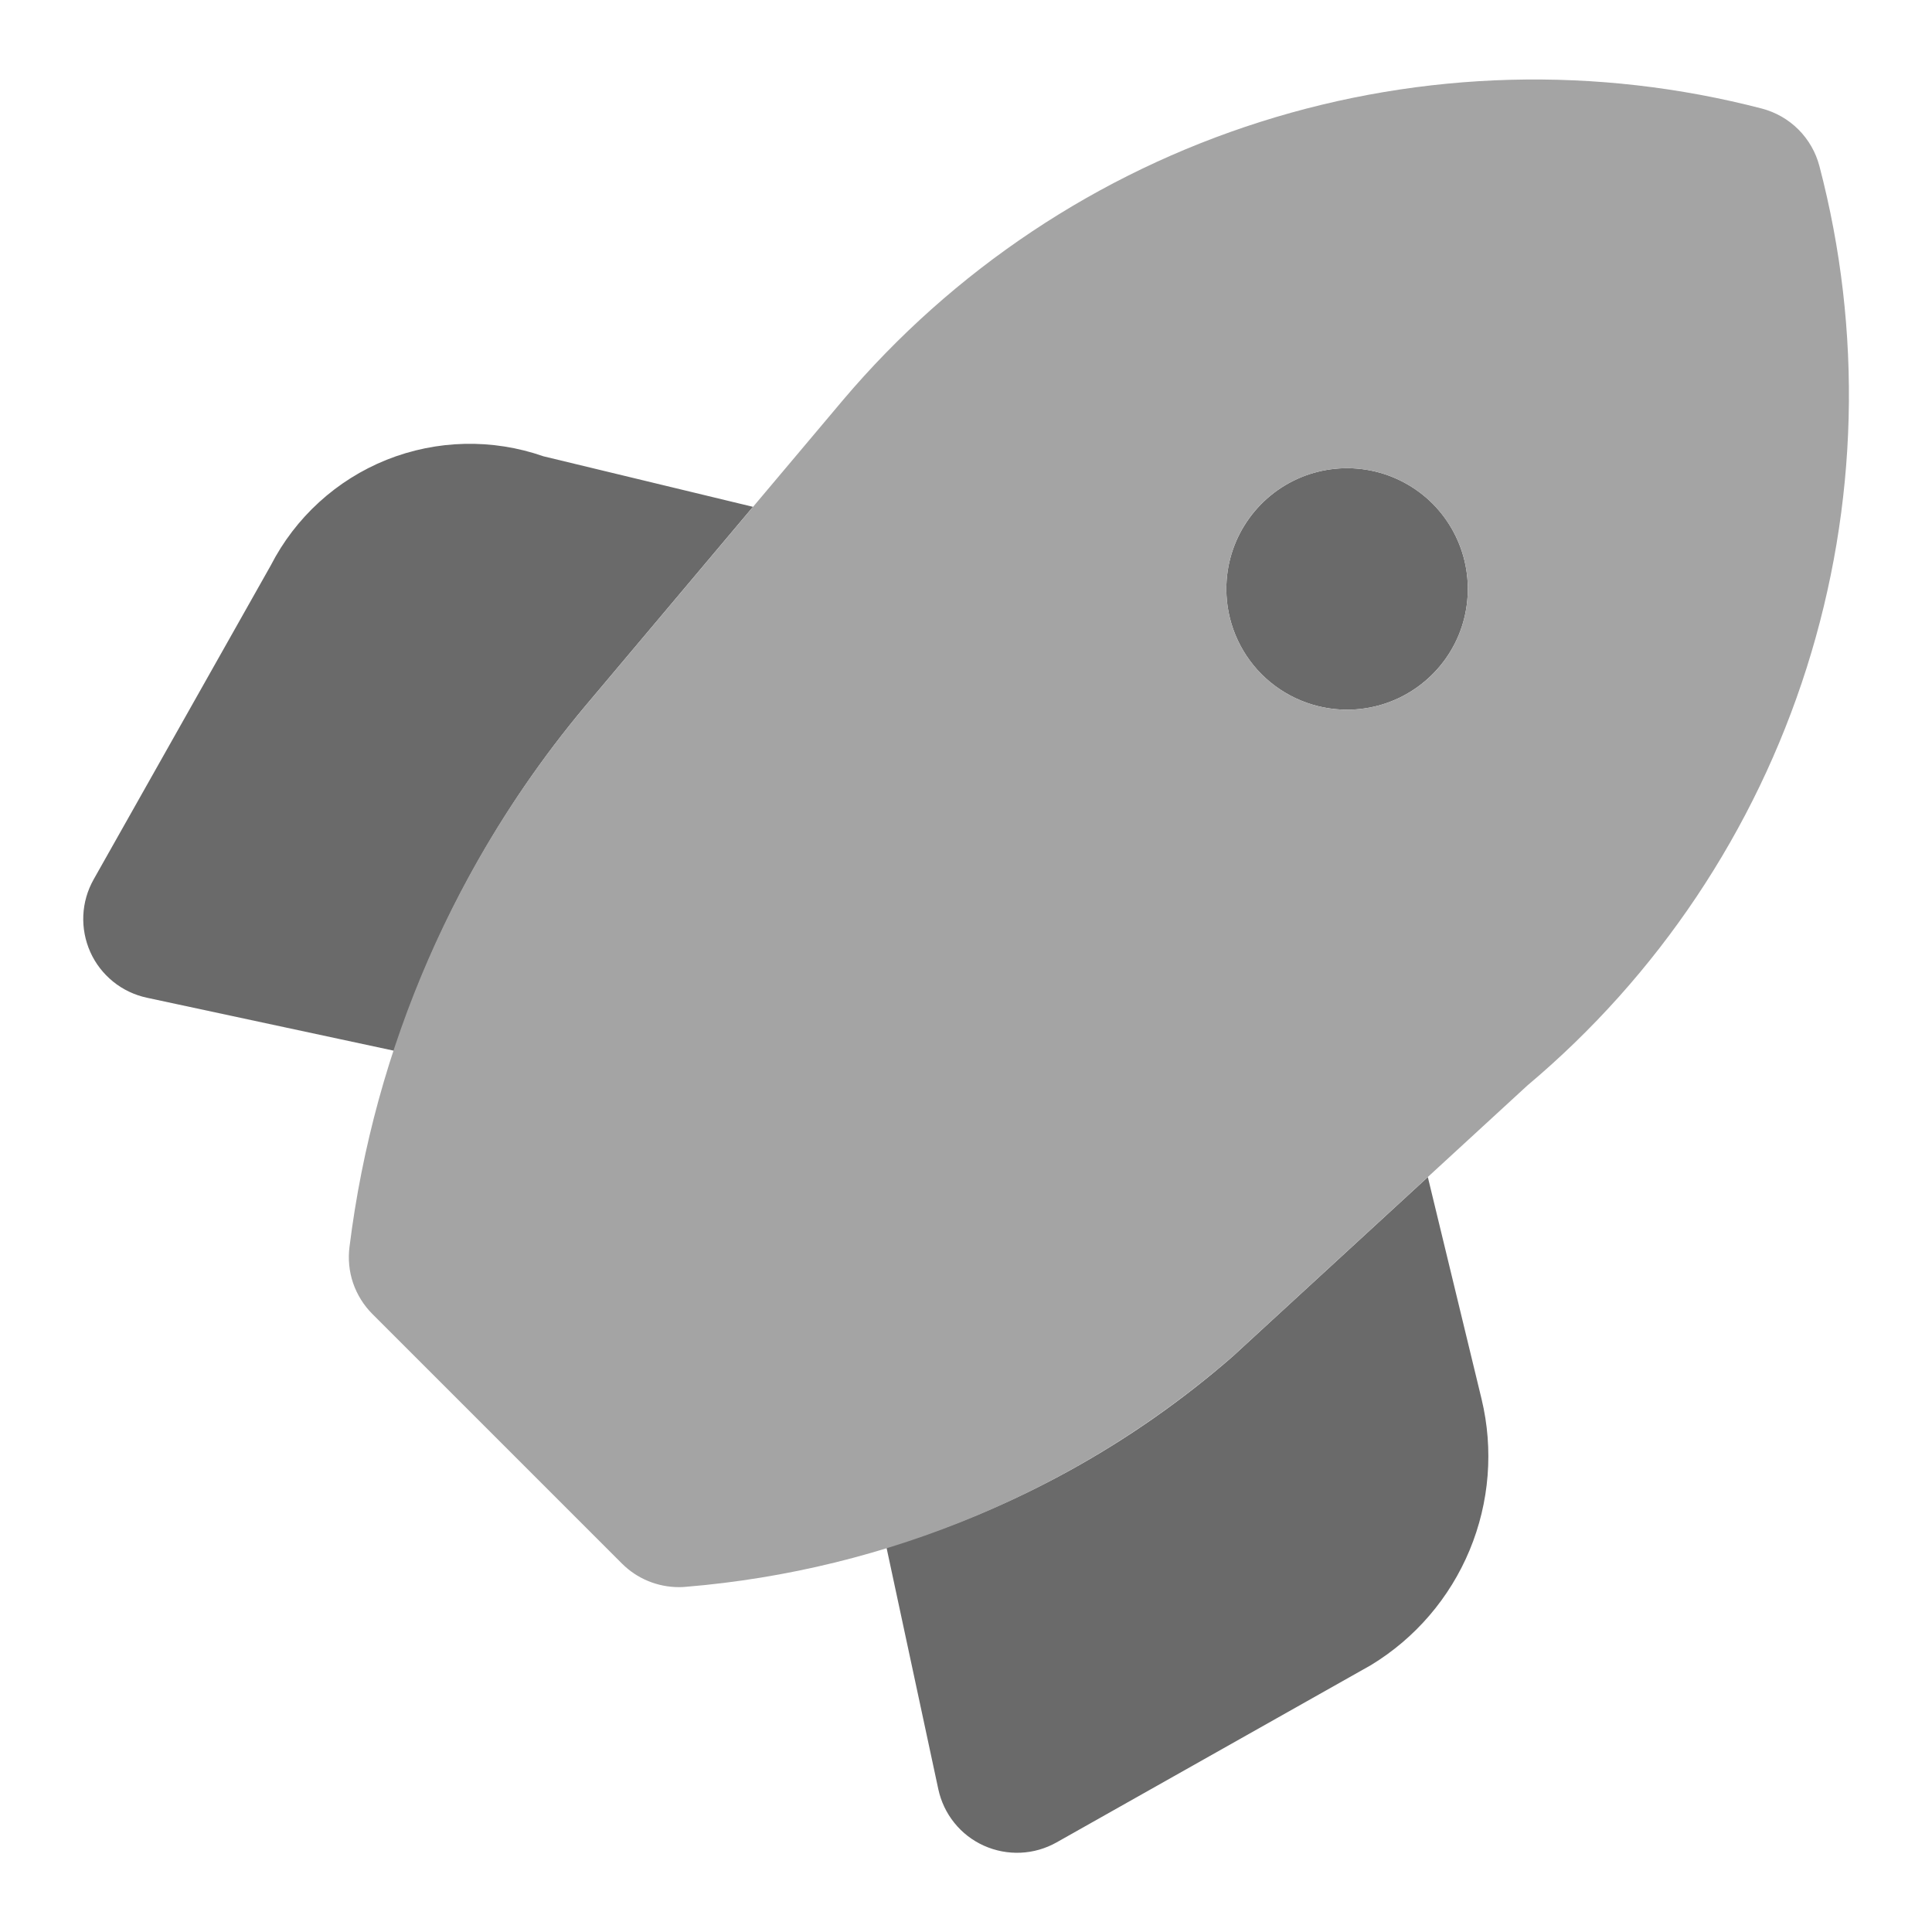 <svg xmlns="http://www.w3.org/2000/svg" width="24" height="24" viewBox="0 0 24 24" fill="none">
  <path d="M17.737 14.622L15.311 16.852C14.063 17.939 12.598 18.748 11.012 19.222L11.656 22.226C11.689 22.379 11.757 22.523 11.856 22.645C11.954 22.767 12.08 22.864 12.223 22.928C12.366 22.992 12.522 23.022 12.679 23.015C12.836 23.008 12.988 22.964 13.125 22.887L17.03 20.685C17.58 20.351 18.009 19.851 18.256 19.257C18.503 18.663 18.555 18.006 18.405 17.381L17.737 14.622ZM7.266 8.776L9.354 6.296L6.75 5.668C6.117 5.447 5.425 5.463 4.802 5.712C4.18 5.962 3.669 6.428 3.363 7.025L1.163 10.925C1.086 11.062 1.042 11.214 1.035 11.371C1.028 11.527 1.058 11.684 1.122 11.827C1.186 11.97 1.283 12.095 1.405 12.194C1.527 12.293 1.671 12.361 1.824 12.394L4.897 13.053C5.407 11.489 6.211 10.037 7.266 8.776ZM16.734 8.816C17.031 8.816 17.321 8.728 17.567 8.563C17.814 8.398 18.006 8.164 18.12 7.89C18.233 7.616 18.263 7.314 18.205 7.023C18.147 6.732 18.004 6.465 17.795 6.255C17.585 6.046 17.318 5.903 17.027 5.845C16.736 5.787 16.434 5.817 16.16 5.93C15.886 6.044 15.652 6.236 15.487 6.483C15.322 6.729 15.234 7.019 15.234 7.316C15.234 7.714 15.392 8.095 15.673 8.377C15.955 8.658 16.336 8.816 16.734 8.816Z" fill="#6A6A6A"/>
  <path d="M22.601 2.062C22.556 1.891 22.466 1.734 22.341 1.609C22.216 1.484 22.059 1.394 21.888 1.349C19.837 0.816 17.677 0.873 15.657 1.514C13.636 2.155 11.839 3.354 10.47 4.972L7.266 8.776C5.666 10.684 4.65 13.014 4.342 15.486C4.322 15.638 4.337 15.793 4.386 15.938C4.436 16.083 4.518 16.215 4.626 16.323L7.726 19.423C7.819 19.516 7.929 19.59 8.051 19.64C8.172 19.69 8.303 19.716 8.434 19.716C8.462 19.716 8.491 19.715 8.52 19.712C11.03 19.505 13.408 18.503 15.31 16.852L18.974 13.484C20.598 12.119 21.8 10.32 22.442 8.299C23.084 6.277 23.14 4.114 22.601 2.062ZM16.734 8.816C16.437 8.816 16.147 8.728 15.901 8.563C15.654 8.398 15.462 8.164 15.348 7.89C15.235 7.616 15.205 7.314 15.263 7.023C15.321 6.732 15.463 6.465 15.673 6.255C15.883 6.046 16.15 5.903 16.441 5.845C16.732 5.787 17.034 5.817 17.308 5.93C17.582 6.044 17.816 6.236 17.981 6.483C18.146 6.729 18.234 7.019 18.234 7.316C18.234 7.714 18.076 8.095 17.795 8.377C17.513 8.658 17.132 8.816 16.734 8.816Z" fill="#A4A4A4"/>
</svg>